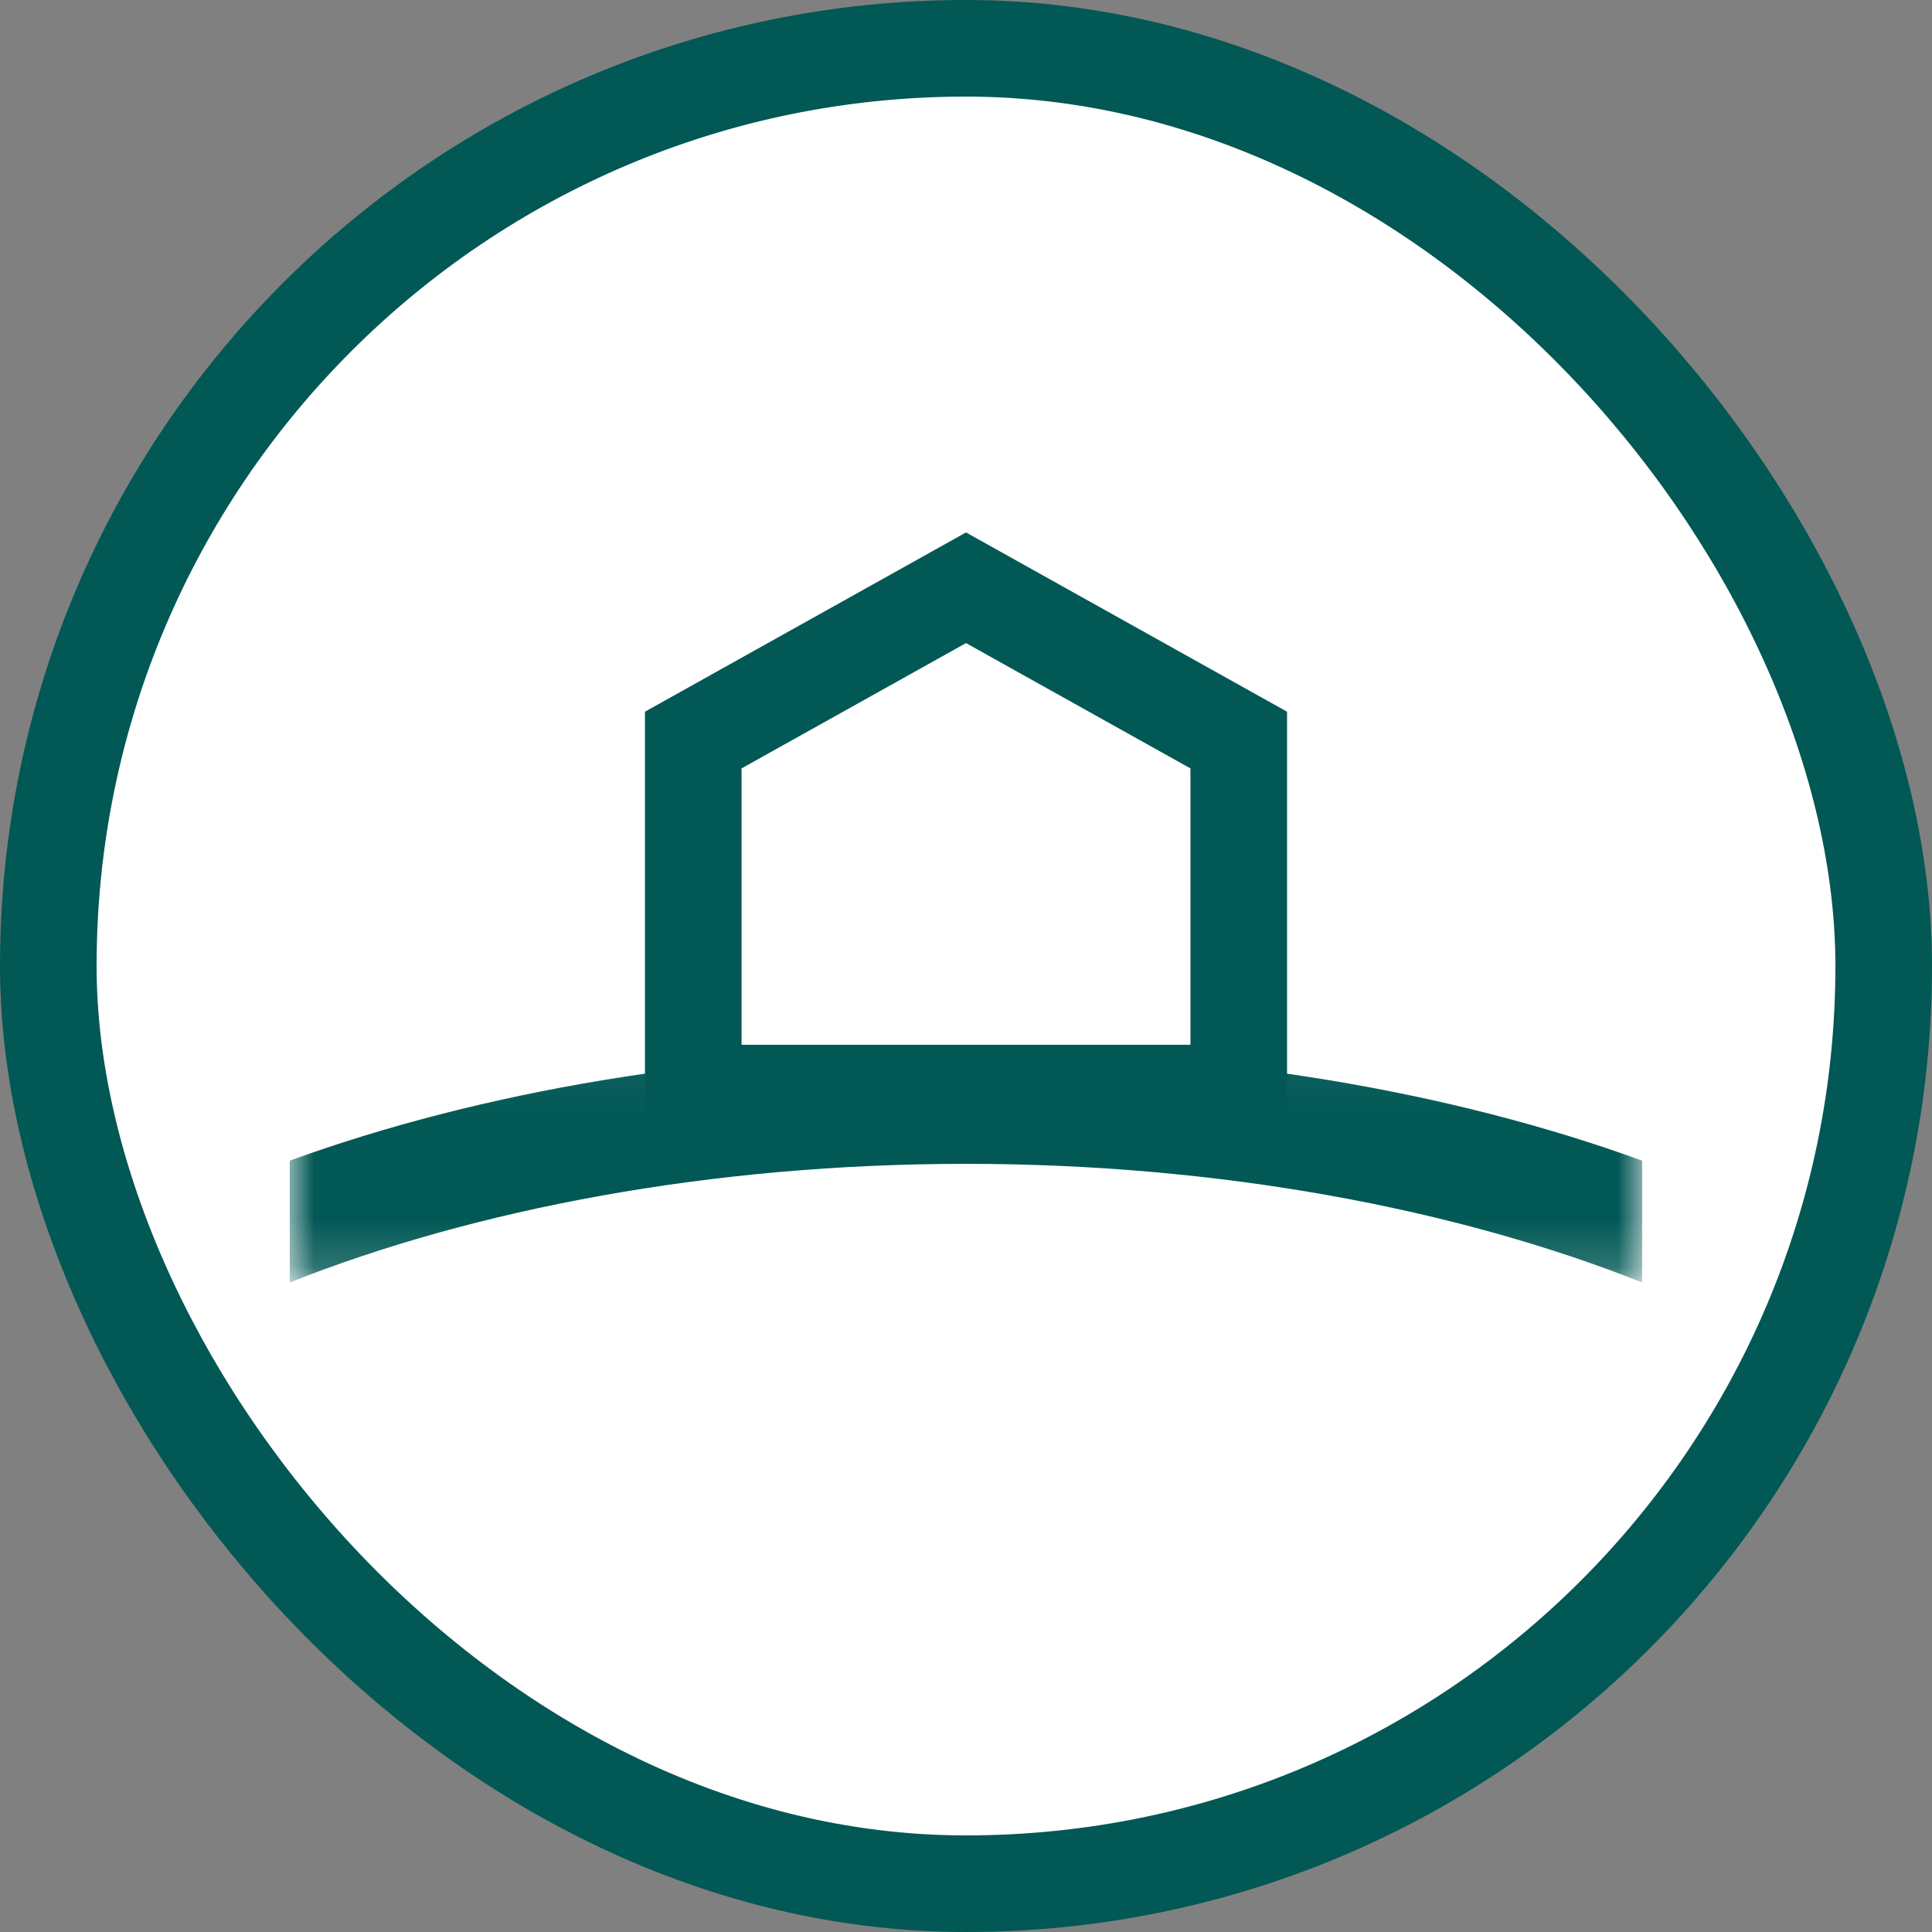 <?xml version="1.0" encoding="UTF-8"?>
<svg xmlns="http://www.w3.org/2000/svg" xmlns:xlink="http://www.w3.org/1999/xlink" width="40px" height="40px" viewBox="0 0 40 40" version="1.1">
  <rect x="0" y="0" width="40" height="40" fill="#808080" stroke="none"/>
  <!-- Generator: Sketch 55.2 (78181) - https://sketchapp.com -->
  <title>icon/category/away from it all</title>
  <desc>Created with Sketch.</desc>
  <defs>
    <polygon id="path-1" points="0 1.044 27.999 1.044 27.999 5.833 0 5.833"></polygon>
  </defs>
  <g id="icon/category/away-from-it-all" stroke="none" stroke-width="1" fill="none" fill-rule="evenodd">
    <rect id="Rectangle" stroke="#015855" stroke-width="2" fill="#FFFFFF" x="1" y="1" width="38" height="38" rx="19"></rect>
    <g id="Group-8" transform="translate(6, 12)">
      <g id="Group-3" transform="translate(0, 8.719)">
        <mask id="mask-2" fill="white">
          <use xlink:href="#path-1"></use>
        </mask>
        <g id="Clip-2"></g>
        <path d="M13.999,1.044 C8.746,1.044 3.939,1.88 -0.001,3.311 L-0.001,5.833 C3.839,4.308 8.738,3.377 13.999,3.377 C19.261,3.377 24.16,4.308 27.999,5.833 L27.999,3.311 C24.061,1.88 19.253,1.044 13.999,1.044" id="Fill-1" fill="#015855" mask="url(#mask-2)"></path>
      </g>
      <polygon id="Fill-4" fill="#FFFFFF" points="8.353 3.322 14 0.169 19.647 3.322 19.647 10.631 8.353 10.631"></polygon>
      <polygon id="Stroke-6" stroke="#015855" stroke-width="2" points="8.353 3.322 14 0.169 19.647 3.322 19.647 10.631 8.353 10.631"></polygon>
    </g>
  </g>
</svg>
